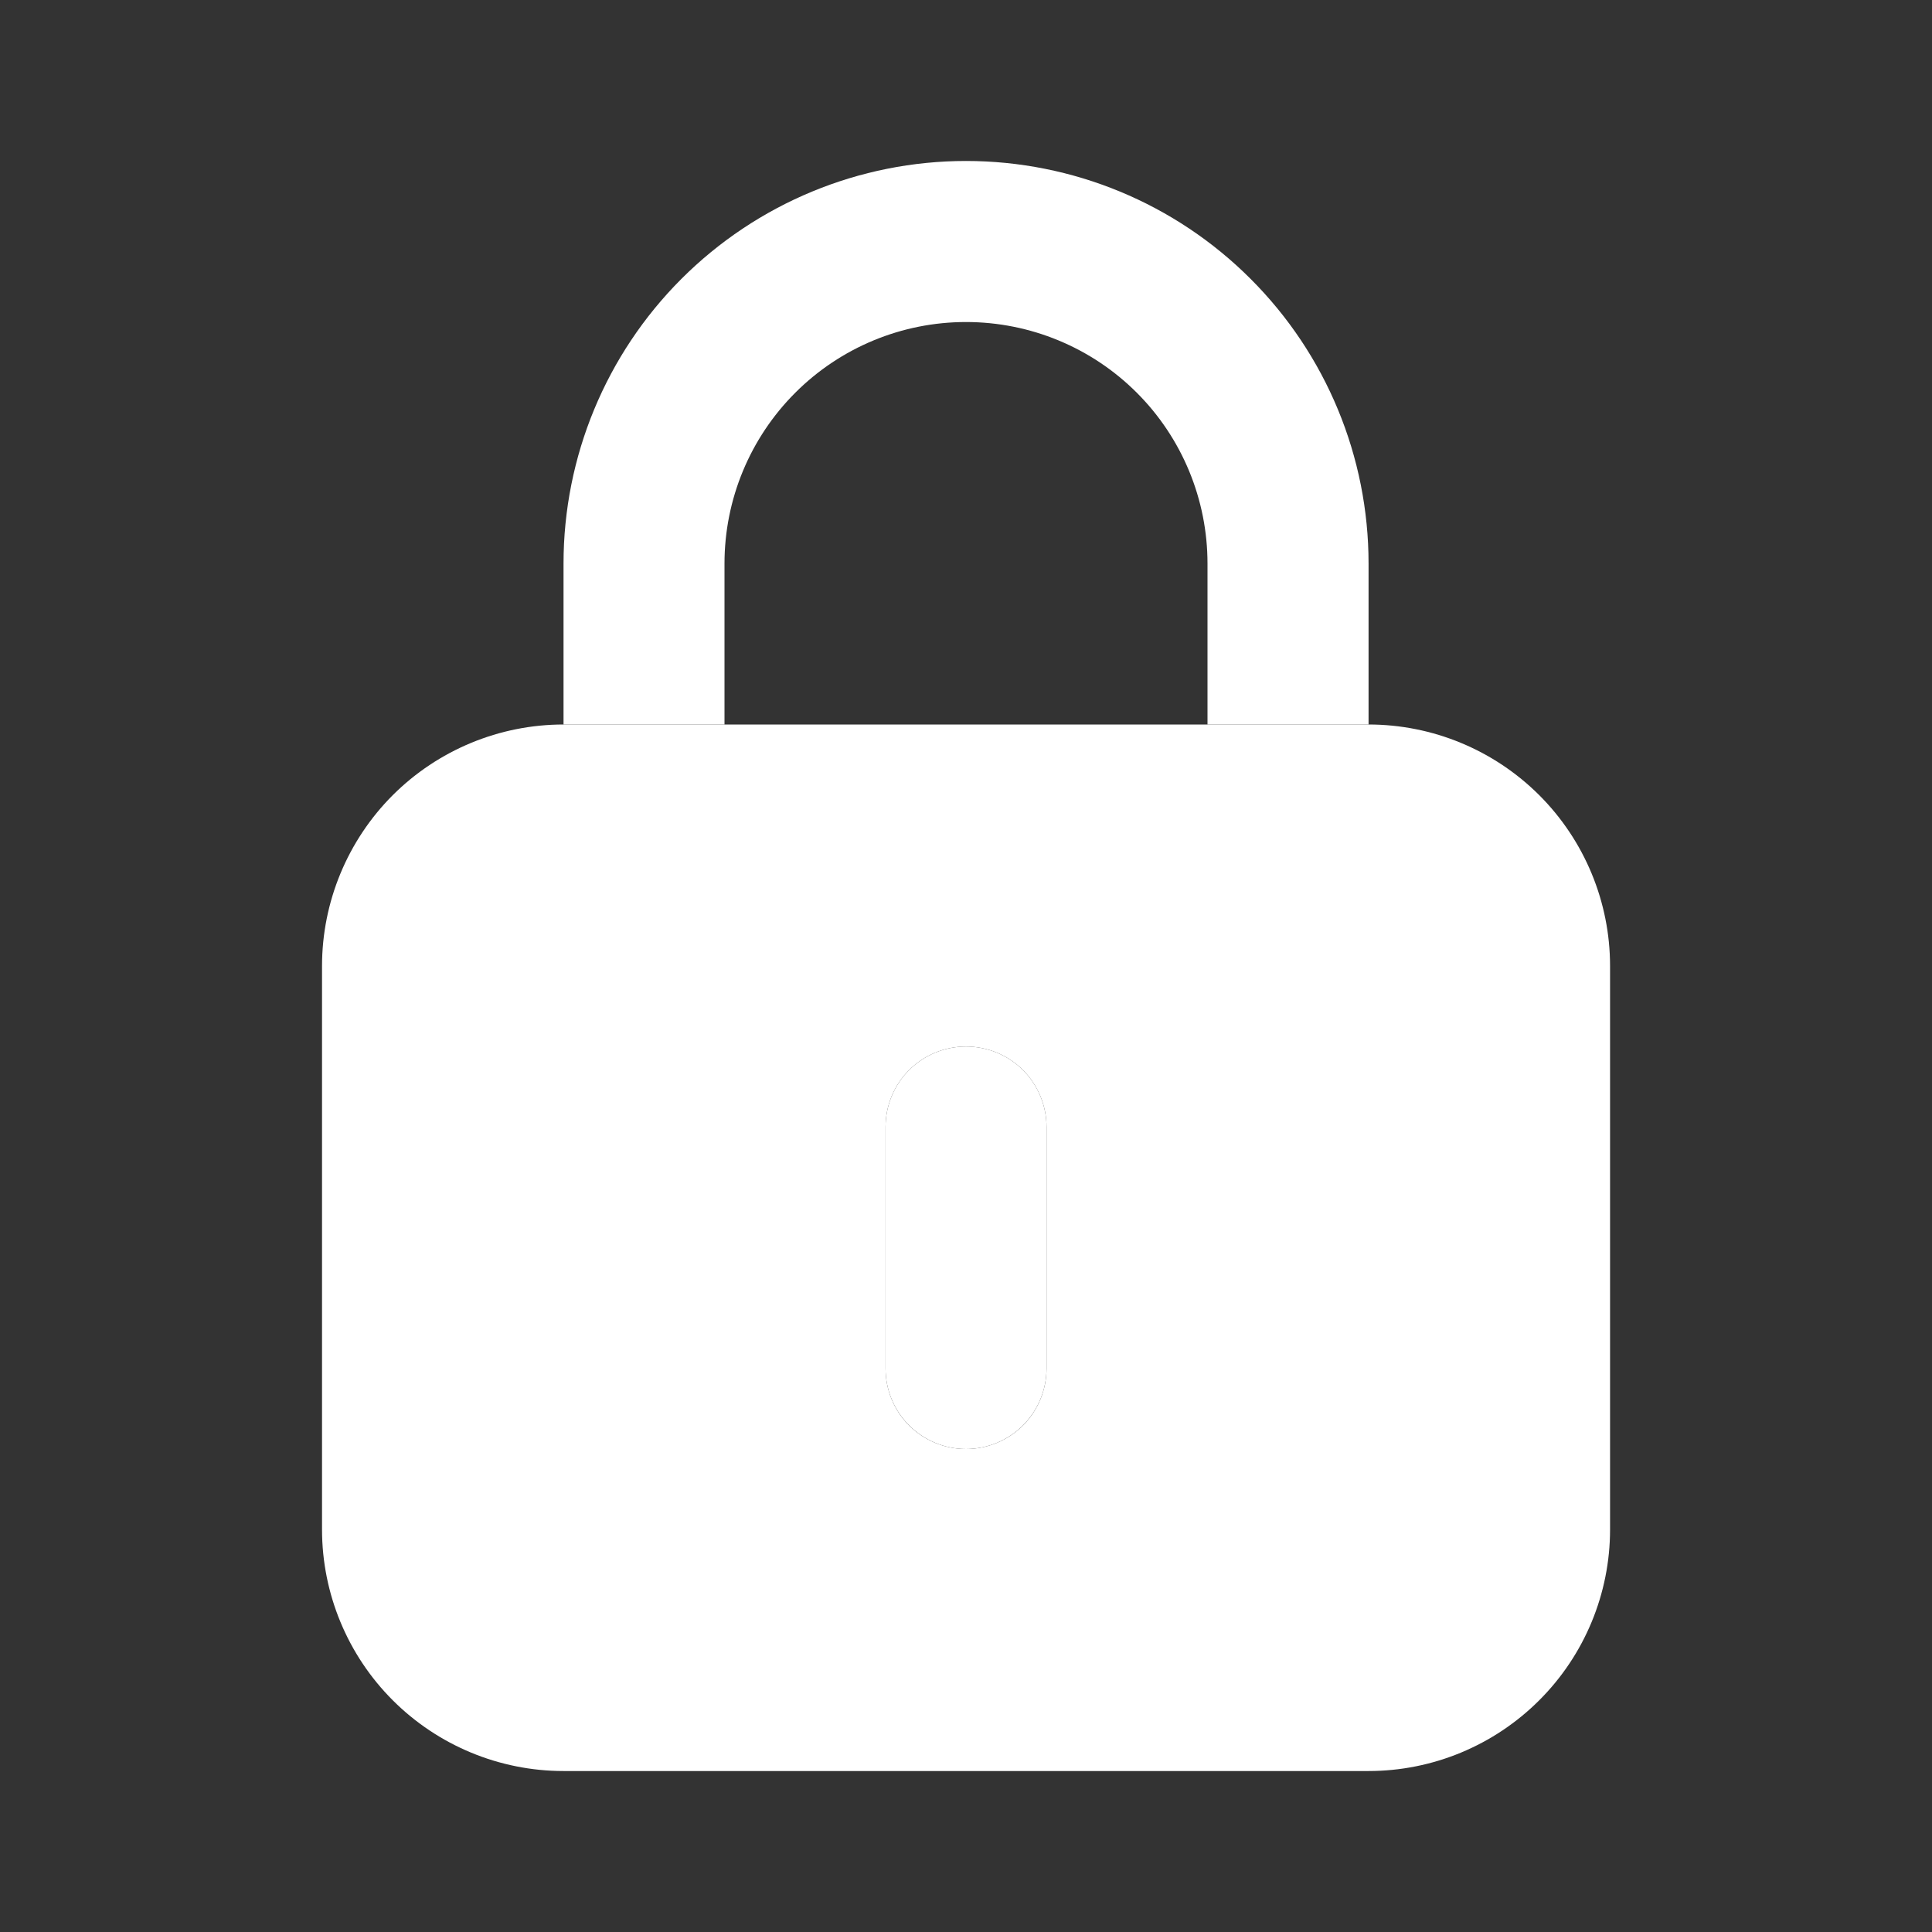 <svg width="22" height="22" viewBox="0 0 22 22" fill="none" xmlns="http://www.w3.org/2000/svg">
<rect x="0" y="0" width="22" height="22" fill="#333333" stroke="none"/>
<path d="M8.25 6.417C8.25 5.687 8.54 4.988 9.056 4.472C9.572 3.956 10.271 3.667 11 3.667C11.73 3.667 12.429 3.956 12.945 4.472C13.461 4.988 13.75 5.687 13.75 6.417V8.25H15.584V6.417C15.584 5.201 15.101 4.035 14.241 3.176C13.382 2.316 12.216 1.833 11 1.833C9.785 1.833 8.619 2.316 7.759 3.176C6.9 4.035 6.417 5.201 6.417 6.417V8.25H8.25V6.417ZM11 16.5C10.757 16.5 10.524 16.403 10.352 16.231C10.18 16.059 10.084 15.826 10.084 15.583V12.833C10.084 12.59 10.18 12.357 10.352 12.185C10.524 12.013 10.757 11.917 11 11.917C11.243 11.917 11.477 12.013 11.649 12.185C11.82 12.357 11.917 12.59 11.917 12.833V15.583C11.917 15.826 11.82 16.059 11.649 16.231C11.477 16.403 11.243 16.5 11 16.5Z" fill="#FFF"/>
<path d="M15.584 8.25H6.417C5.688 8.25 4.988 8.54 4.472 9.055C3.957 9.571 3.667 10.271 3.667 11V17.417C3.667 18.146 3.957 18.846 4.472 19.361C4.988 19.877 5.688 20.167 6.417 20.167H15.584C16.313 20.167 17.012 19.877 17.528 19.361C18.044 18.846 18.334 18.146 18.334 17.417V11C18.334 10.271 18.044 9.571 17.528 9.055C17.012 8.54 16.313 8.25 15.584 8.25ZM11.917 15.583C11.917 15.826 11.82 16.06 11.649 16.232C11.477 16.403 11.243 16.5 11 16.5C10.757 16.5 10.524 16.403 10.352 16.232C10.18 16.06 10.084 15.826 10.084 15.583V12.833C10.084 12.59 10.18 12.357 10.352 12.185C10.524 12.013 10.757 11.917 11 11.917C11.243 11.917 11.477 12.013 11.649 12.185C11.82 12.357 11.917 12.59 11.917 12.833V15.583Z" fill="#FFF"/>
</svg>
